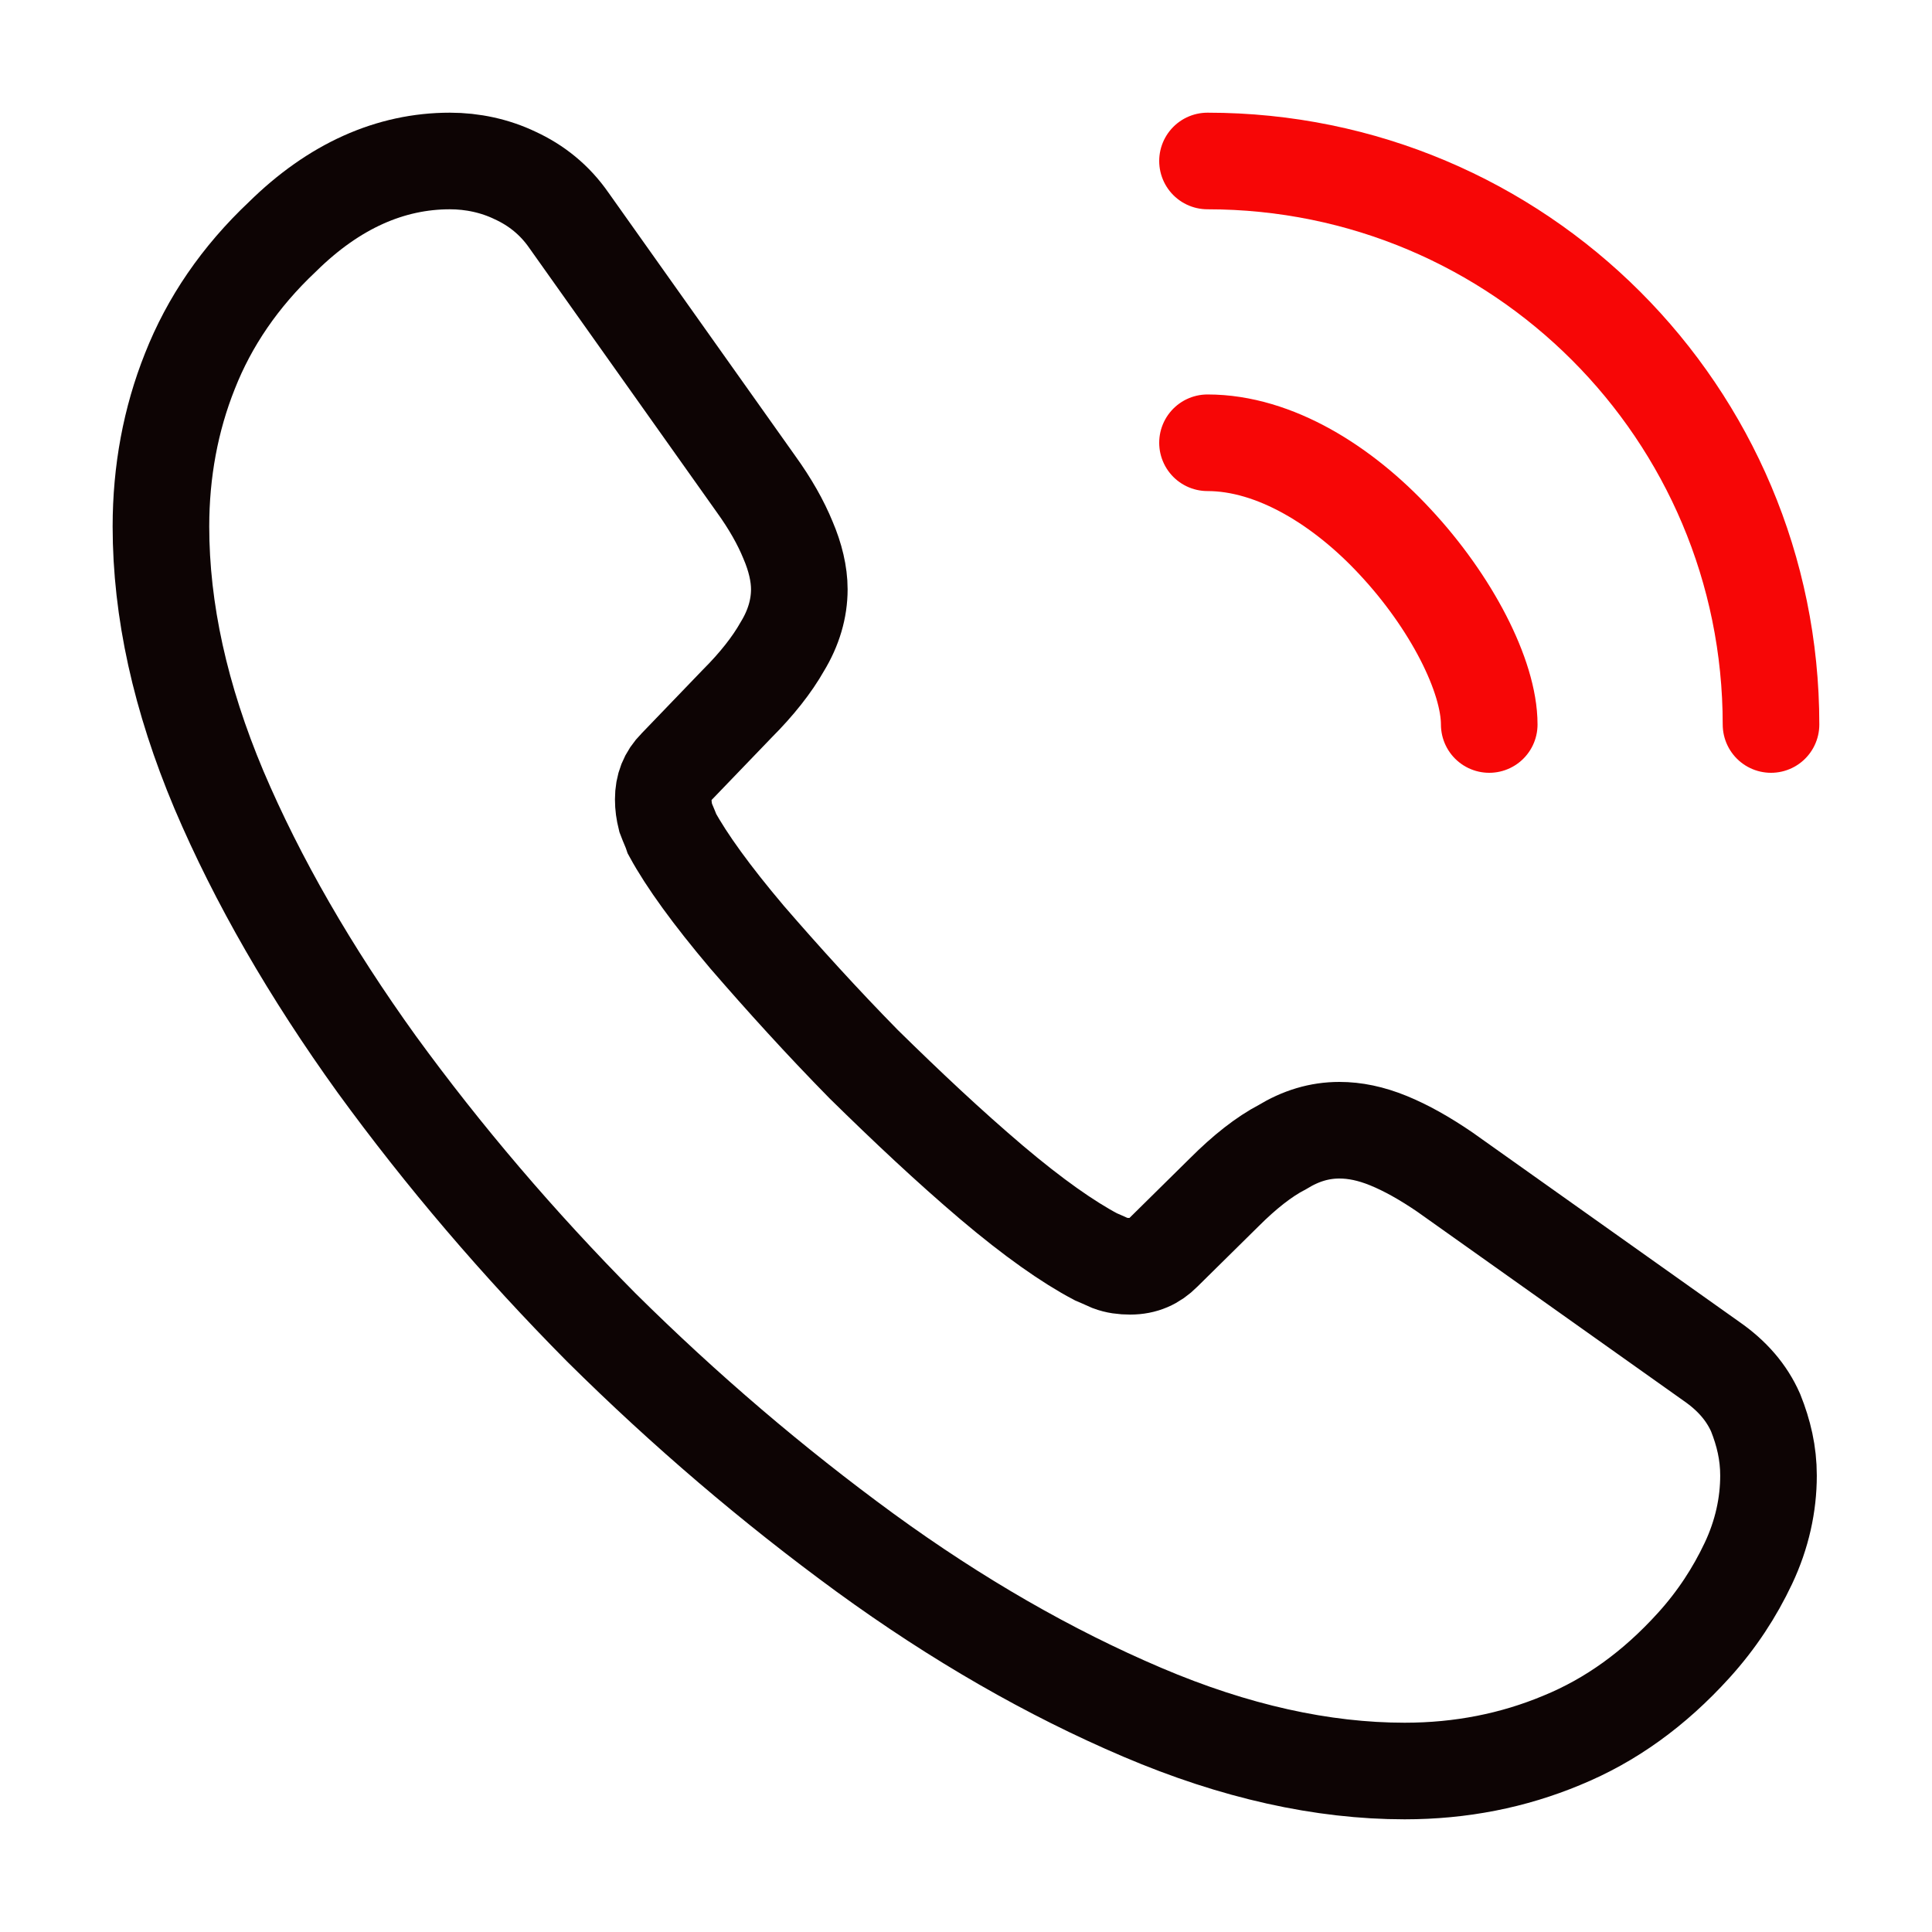 <svg xmlns="http://www.w3.org/2000/svg" width="40" height="40" viewBox="0 0 40 40" fill="none"><path d="M36.615 30.55C36.615 31.15 36.482 31.767 36.199 32.367C35.915 32.967 35.549 33.533 35.065 34.067C34.249 34.967 33.349 35.617 32.332 36.033C31.332 36.45 30.249 36.667 29.082 36.667C27.382 36.667 25.565 36.267 23.649 35.45C21.732 34.633 19.815 33.533 17.915 32.15C15.999 30.75 14.182 29.2 12.449 27.483C10.732 25.75 9.182 23.933 7.799 22.033C6.432 20.133 5.332 18.233 4.532 16.35C3.732 14.45 3.332 12.633 3.332 10.9C3.332 9.767 3.532 8.683 3.932 7.683C4.332 6.667 4.965 5.733 5.849 4.9C6.915 3.85 8.082 3.333 9.315 3.333C9.782 3.333 10.249 3.433 10.665 3.633C11.099 3.833 11.482 4.133 11.782 4.567L15.649 10.017C15.949 10.433 16.165 10.817 16.315 11.183C16.465 11.533 16.549 11.883 16.549 12.2C16.549 12.6 16.432 13 16.199 13.383C15.982 13.767 15.665 14.167 15.265 14.567L13.999 15.883C13.815 16.067 13.732 16.283 13.732 16.55C13.732 16.683 13.749 16.8 13.782 16.933C13.832 17.067 13.882 17.167 13.915 17.267C14.215 17.817 14.732 18.533 15.465 19.4C16.215 20.267 17.015 21.15 17.882 22.033C18.782 22.917 19.649 23.733 20.532 24.483C21.399 25.217 22.115 25.717 22.682 26.017C22.765 26.05 22.865 26.1 22.982 26.15C23.115 26.2 23.249 26.217 23.399 26.217C23.682 26.217 23.899 26.117 24.082 25.933L25.349 24.683C25.765 24.267 26.165 23.95 26.549 23.75C26.932 23.517 27.315 23.4 27.732 23.4C28.049 23.4 28.382 23.467 28.749 23.617C29.115 23.767 29.499 23.983 29.915 24.267L35.432 28.183C35.865 28.483 36.165 28.833 36.349 29.25C36.515 29.667 36.615 30.083 36.615 30.55Z" stroke="#0D0404" stroke-width="2" stroke-miterlimit="10"></path><path d="M30.833 15C30.833 14 30.05 12.467 28.883 11.217C27.817 10.067 26.4 9.167 25 9.167" stroke="#F70606" stroke-width="2" stroke-linecap="round" stroke-linejoin="round"></path><path d="M36.667 15C36.667 8.55 31.45 3.333 25 3.333" stroke="#F70606" stroke-width="2" stroke-linecap="round" stroke-linejoin="round"></path></svg>